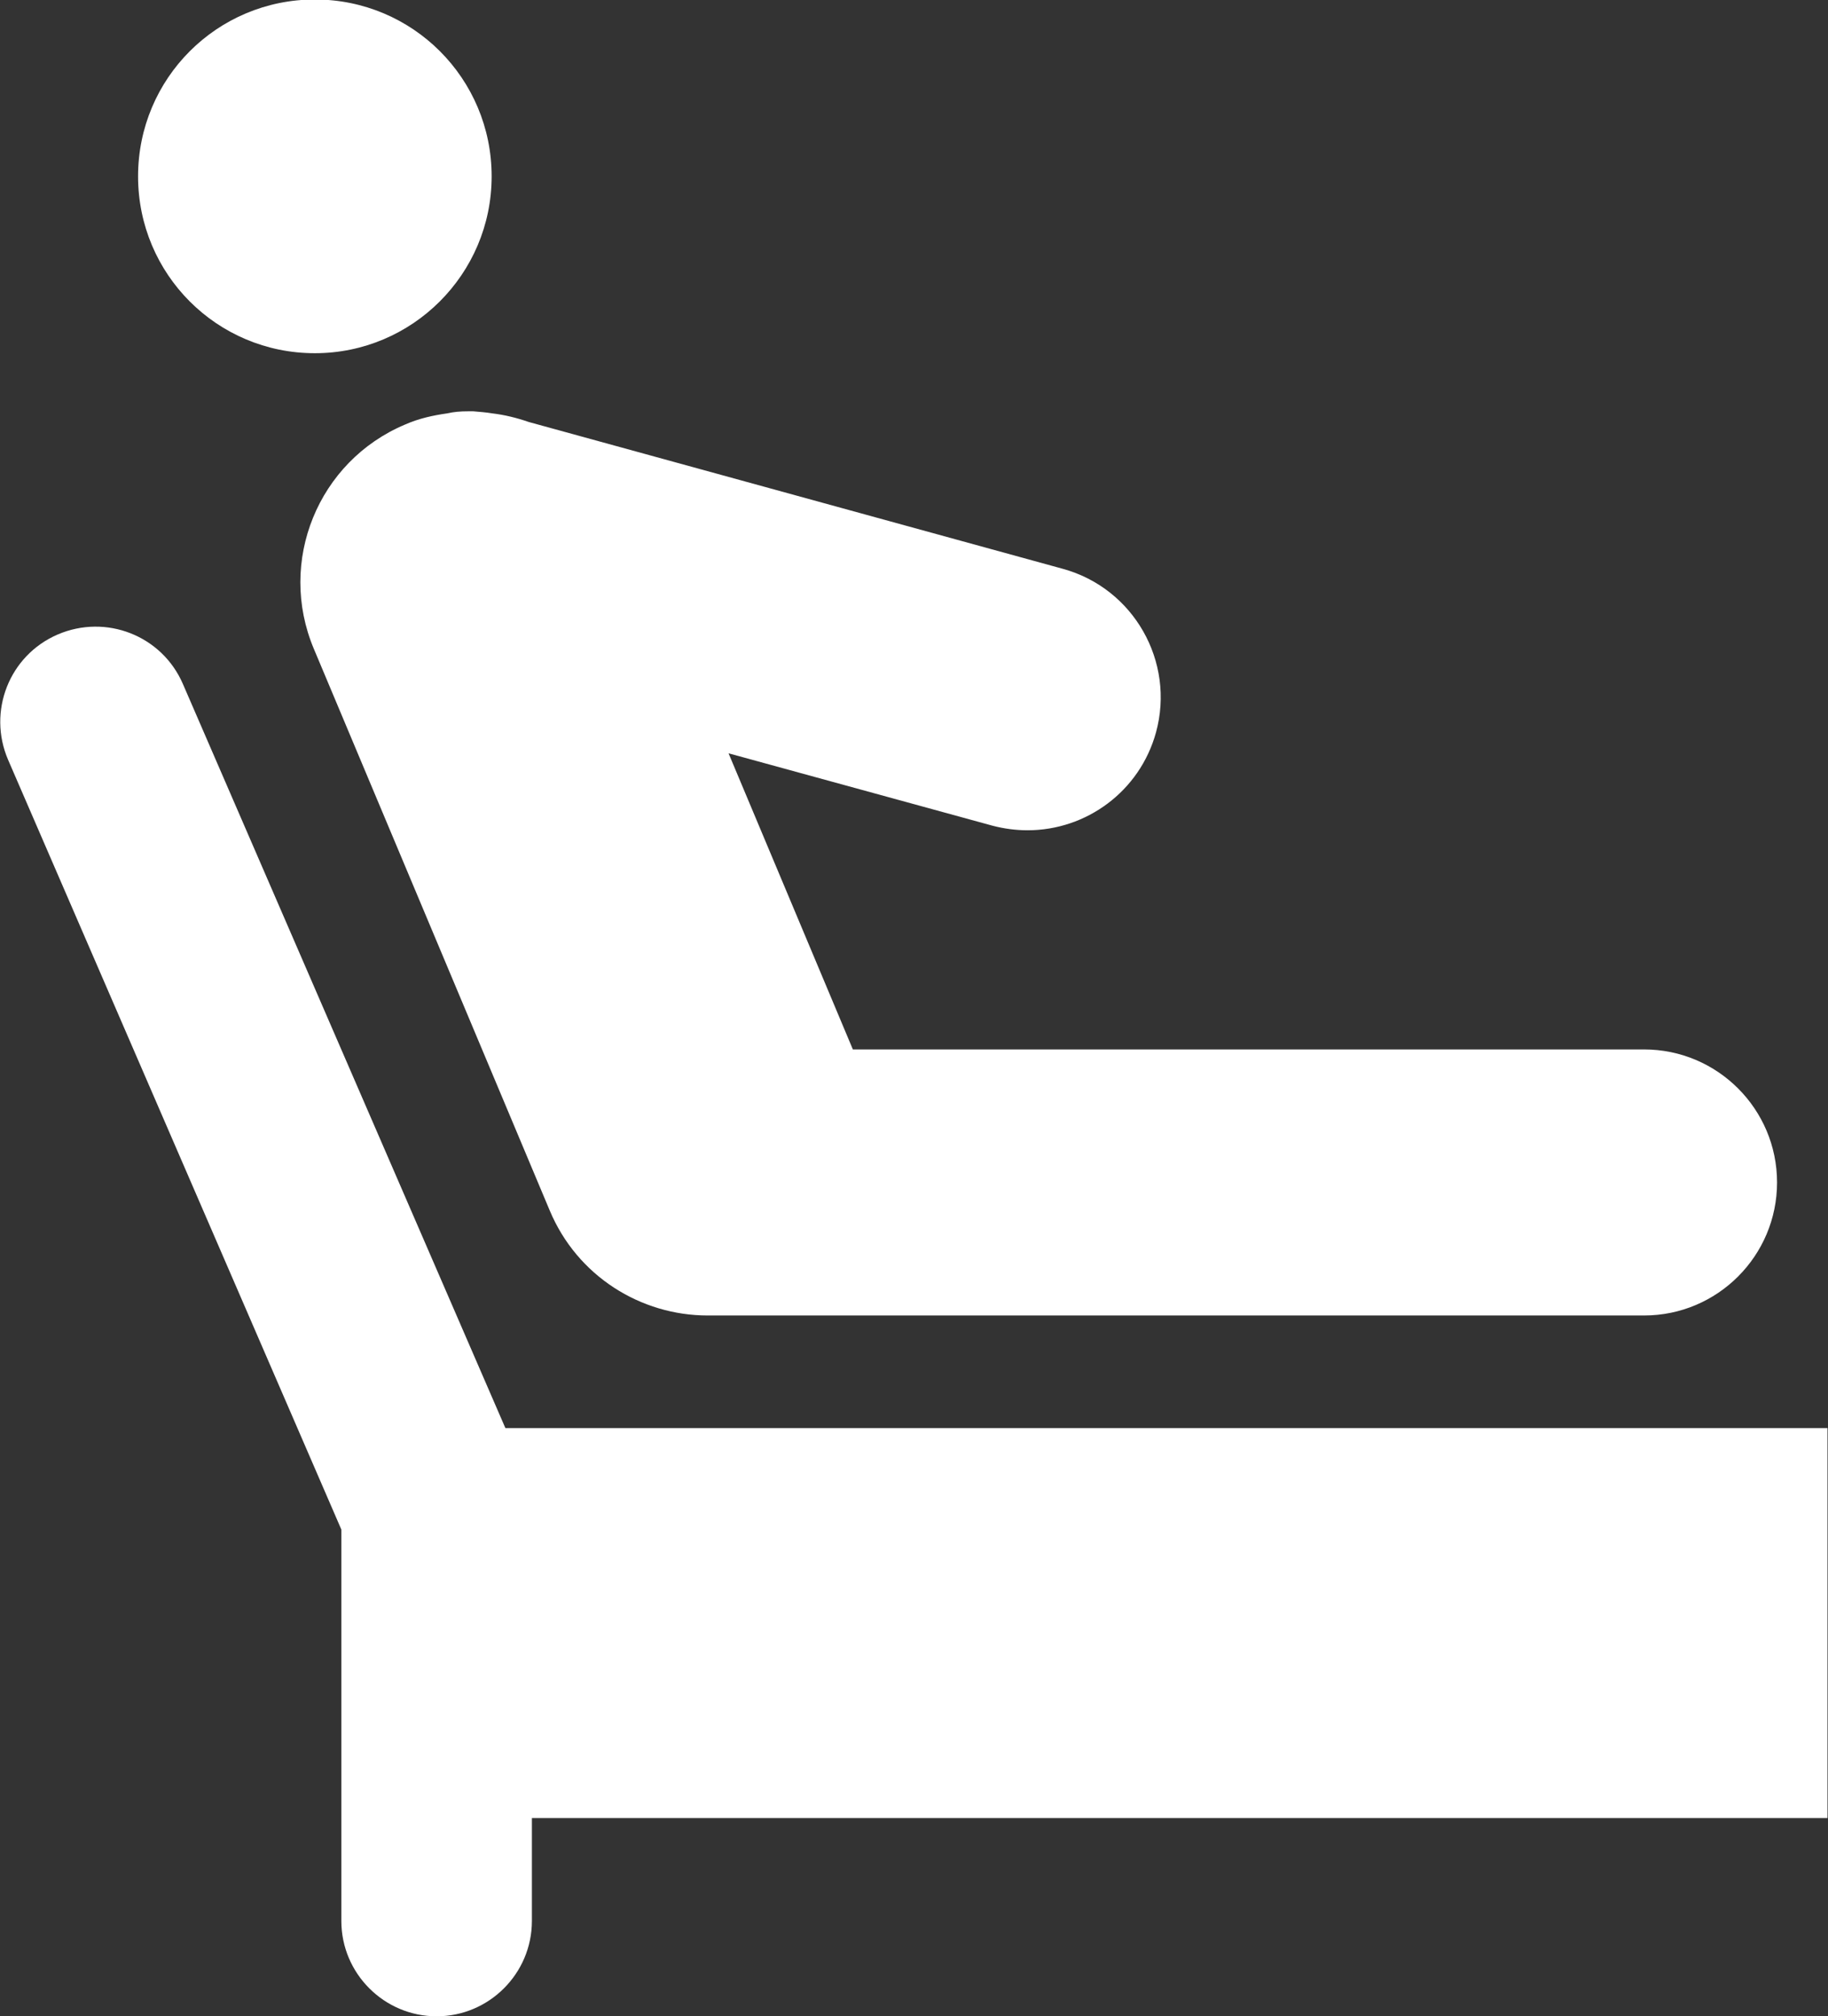 <?xml version="1.0" encoding="UTF-8"?>
<svg id="Layer_2" data-name="Layer 2" xmlns="http://www.w3.org/2000/svg" viewBox="0 0 35.88 39.56">
  <rect x="0" y="0" width="35.88" height="39.56" fill="#333333" stroke="none"/>
  <defs>
    <style>
      .cls-1 {
        fill: #fff;
      }
    </style>
  </defs>
  <g id="Layer_1-2" data-name="Layer 1">
    <g>
      <path class="cls-1" d="m35.88,28.02H9.92L3.59,13.42c-.41-.95-1.51-1.38-2.46-.97-.95.41-1.38,1.51-.97,2.46l6.54,15.1v7.68c0,1.03.84,1.87,1.87,1.87s1.87-.84,1.87-1.87v-2.02h25.43v-7.65Z"/>
      <path class="cls-1" d="m6.18,6.93c1.91,0,3.47-1.55,3.47-3.47s-1.55-3.47-3.47-3.47-3.47,1.55-3.47,3.47,1.55,3.47,3.47,3.47Z"/>
      <path class="cls-1" d="m9.66,8.11c-.12-.02-.25-.03-.37-.04-.04,0-.08,0-.11,0-.14,0-.27.01-.4.04-.28.04-.56.1-.83.22-1.71.72-2.51,2.69-1.79,4.4l4.63,11.02c.54,1.29,1.79,2.06,3.1,2.06.02,0,.05,0,.07,0,.01,0,.02,0,.03,0h18.28c1.44,0,2.61-1.17,2.61-2.61s-1.17-2.61-2.61-2.61h-15.53l-2.44-5.81,5.18,1.42c.23.06.46.09.69.09,1.15,0,2.2-.76,2.52-1.92.38-1.39-.44-2.83-1.83-3.21l-10.48-2.88c-.23-.08-.47-.14-.72-.17Z"/>
    </g>
  </g>
</svg>